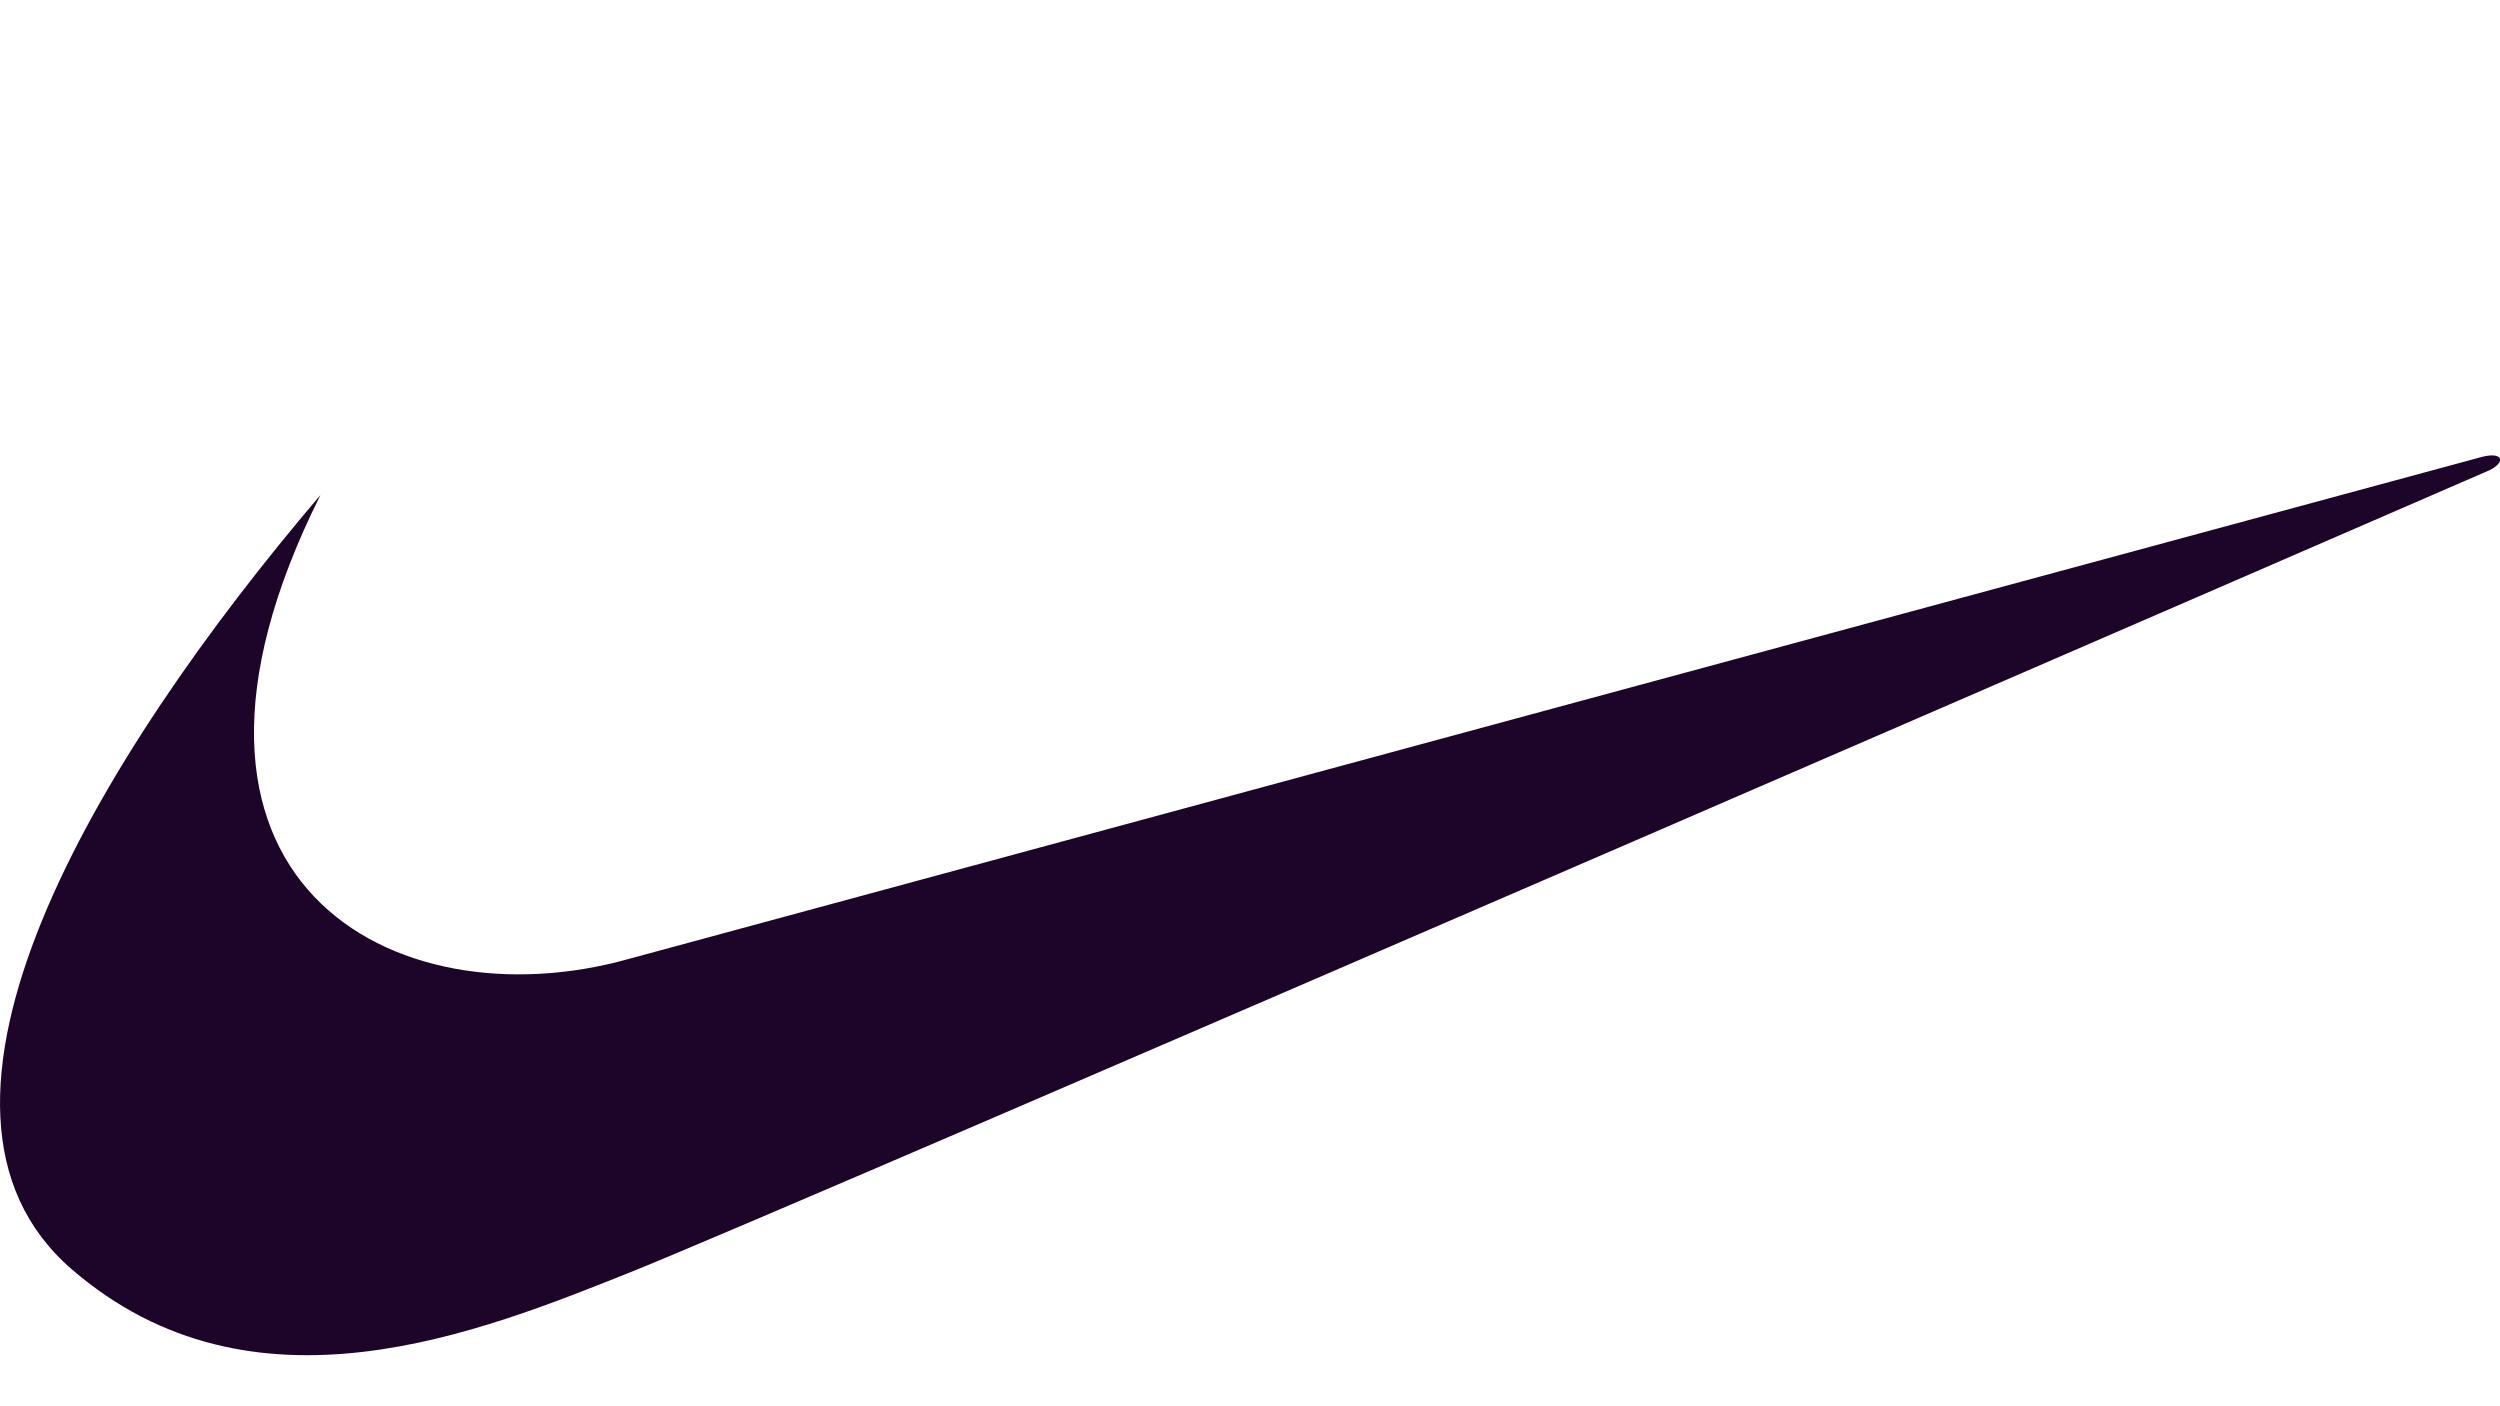 <svg xmlns="http://www.w3.org/2000/svg" id="Camada_1" viewBox="0 0 1920 1080"><defs><style>      .st0 {        fill: #1d052a;        fill-rule: evenodd;      }    </style></defs><path class="st0" d="M245.9,380.4C74,582.3-88.2,851,55.1,974.8c138.8,119.9,312.4,48.9,430.7,1.6,118.3-47.3,1426.2-615.3,1426.2-615.3,12.6-6.3,10.3-14.2-5.5-10.3-6.4,1.6-1423.8,385.7-1423.8,385.7-179.9,50.5-385-59.5-236.7-356.1h0Z"></path></svg>